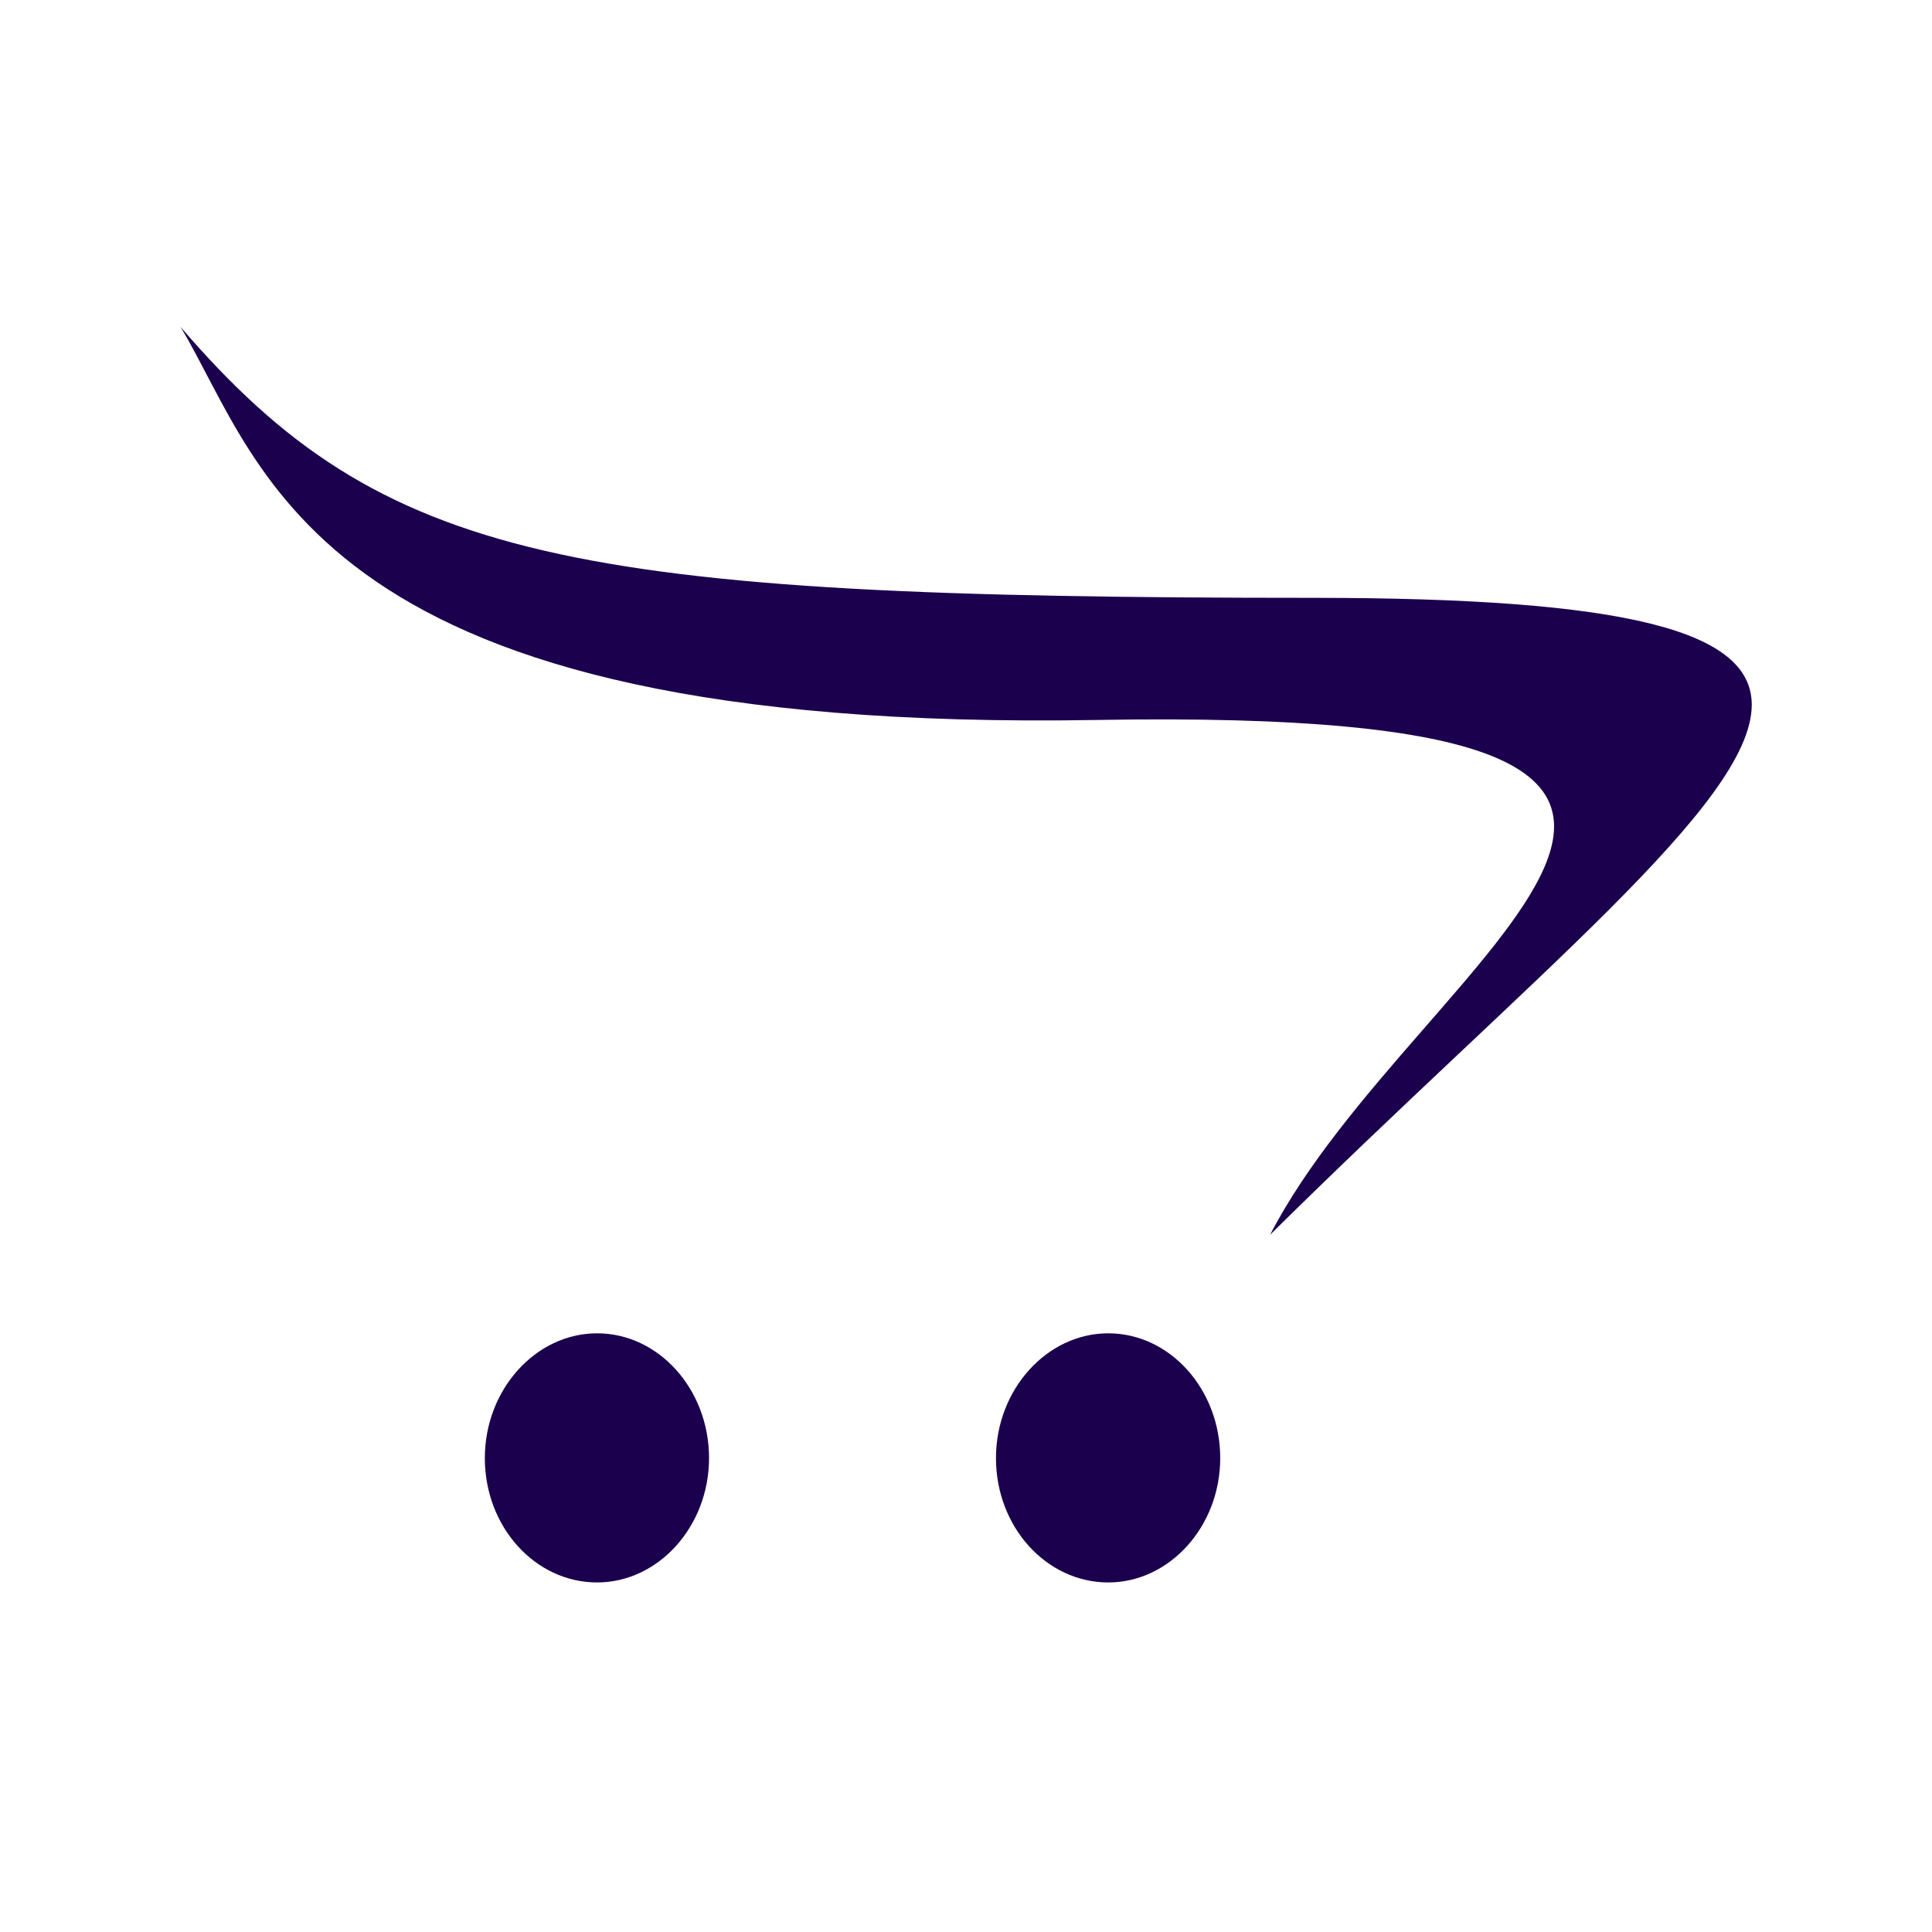 <svg xmlns="http://www.w3.org/2000/svg" viewBox="0 0 41 41" fill="none">
<path d="M37.175 14.949C37.166 13.394 34.571 12.687 27.853 12.687C12.111 12.687 8.116 11.933 3.832 6.938C5.631 9.935 6.614 15.562 23.265 15.279C40.636 14.978 30.033 20.246 26.954 26.203C32.518 20.698 37.158 17.061 37.175 14.968V14.949Z" fill="#1B004E"/>
<path d="M15.047 30.943C15.047 32.395 13.97 33.582 12.672 33.582C11.357 33.582 10.289 32.404 10.289 30.943C10.289 29.492 11.366 28.295 12.672 28.295C13.978 28.295 15.047 29.483 15.047 30.943Z" fill="#1B004E"/>
<path d="M25.895 30.943C25.895 32.395 24.817 33.582 23.52 33.582C22.205 33.582 21.136 32.404 21.136 30.943C21.136 29.492 22.213 28.295 23.52 28.295C24.826 28.295 25.895 29.483 25.895 30.943Z" fill="#1B004E"/>
</svg>